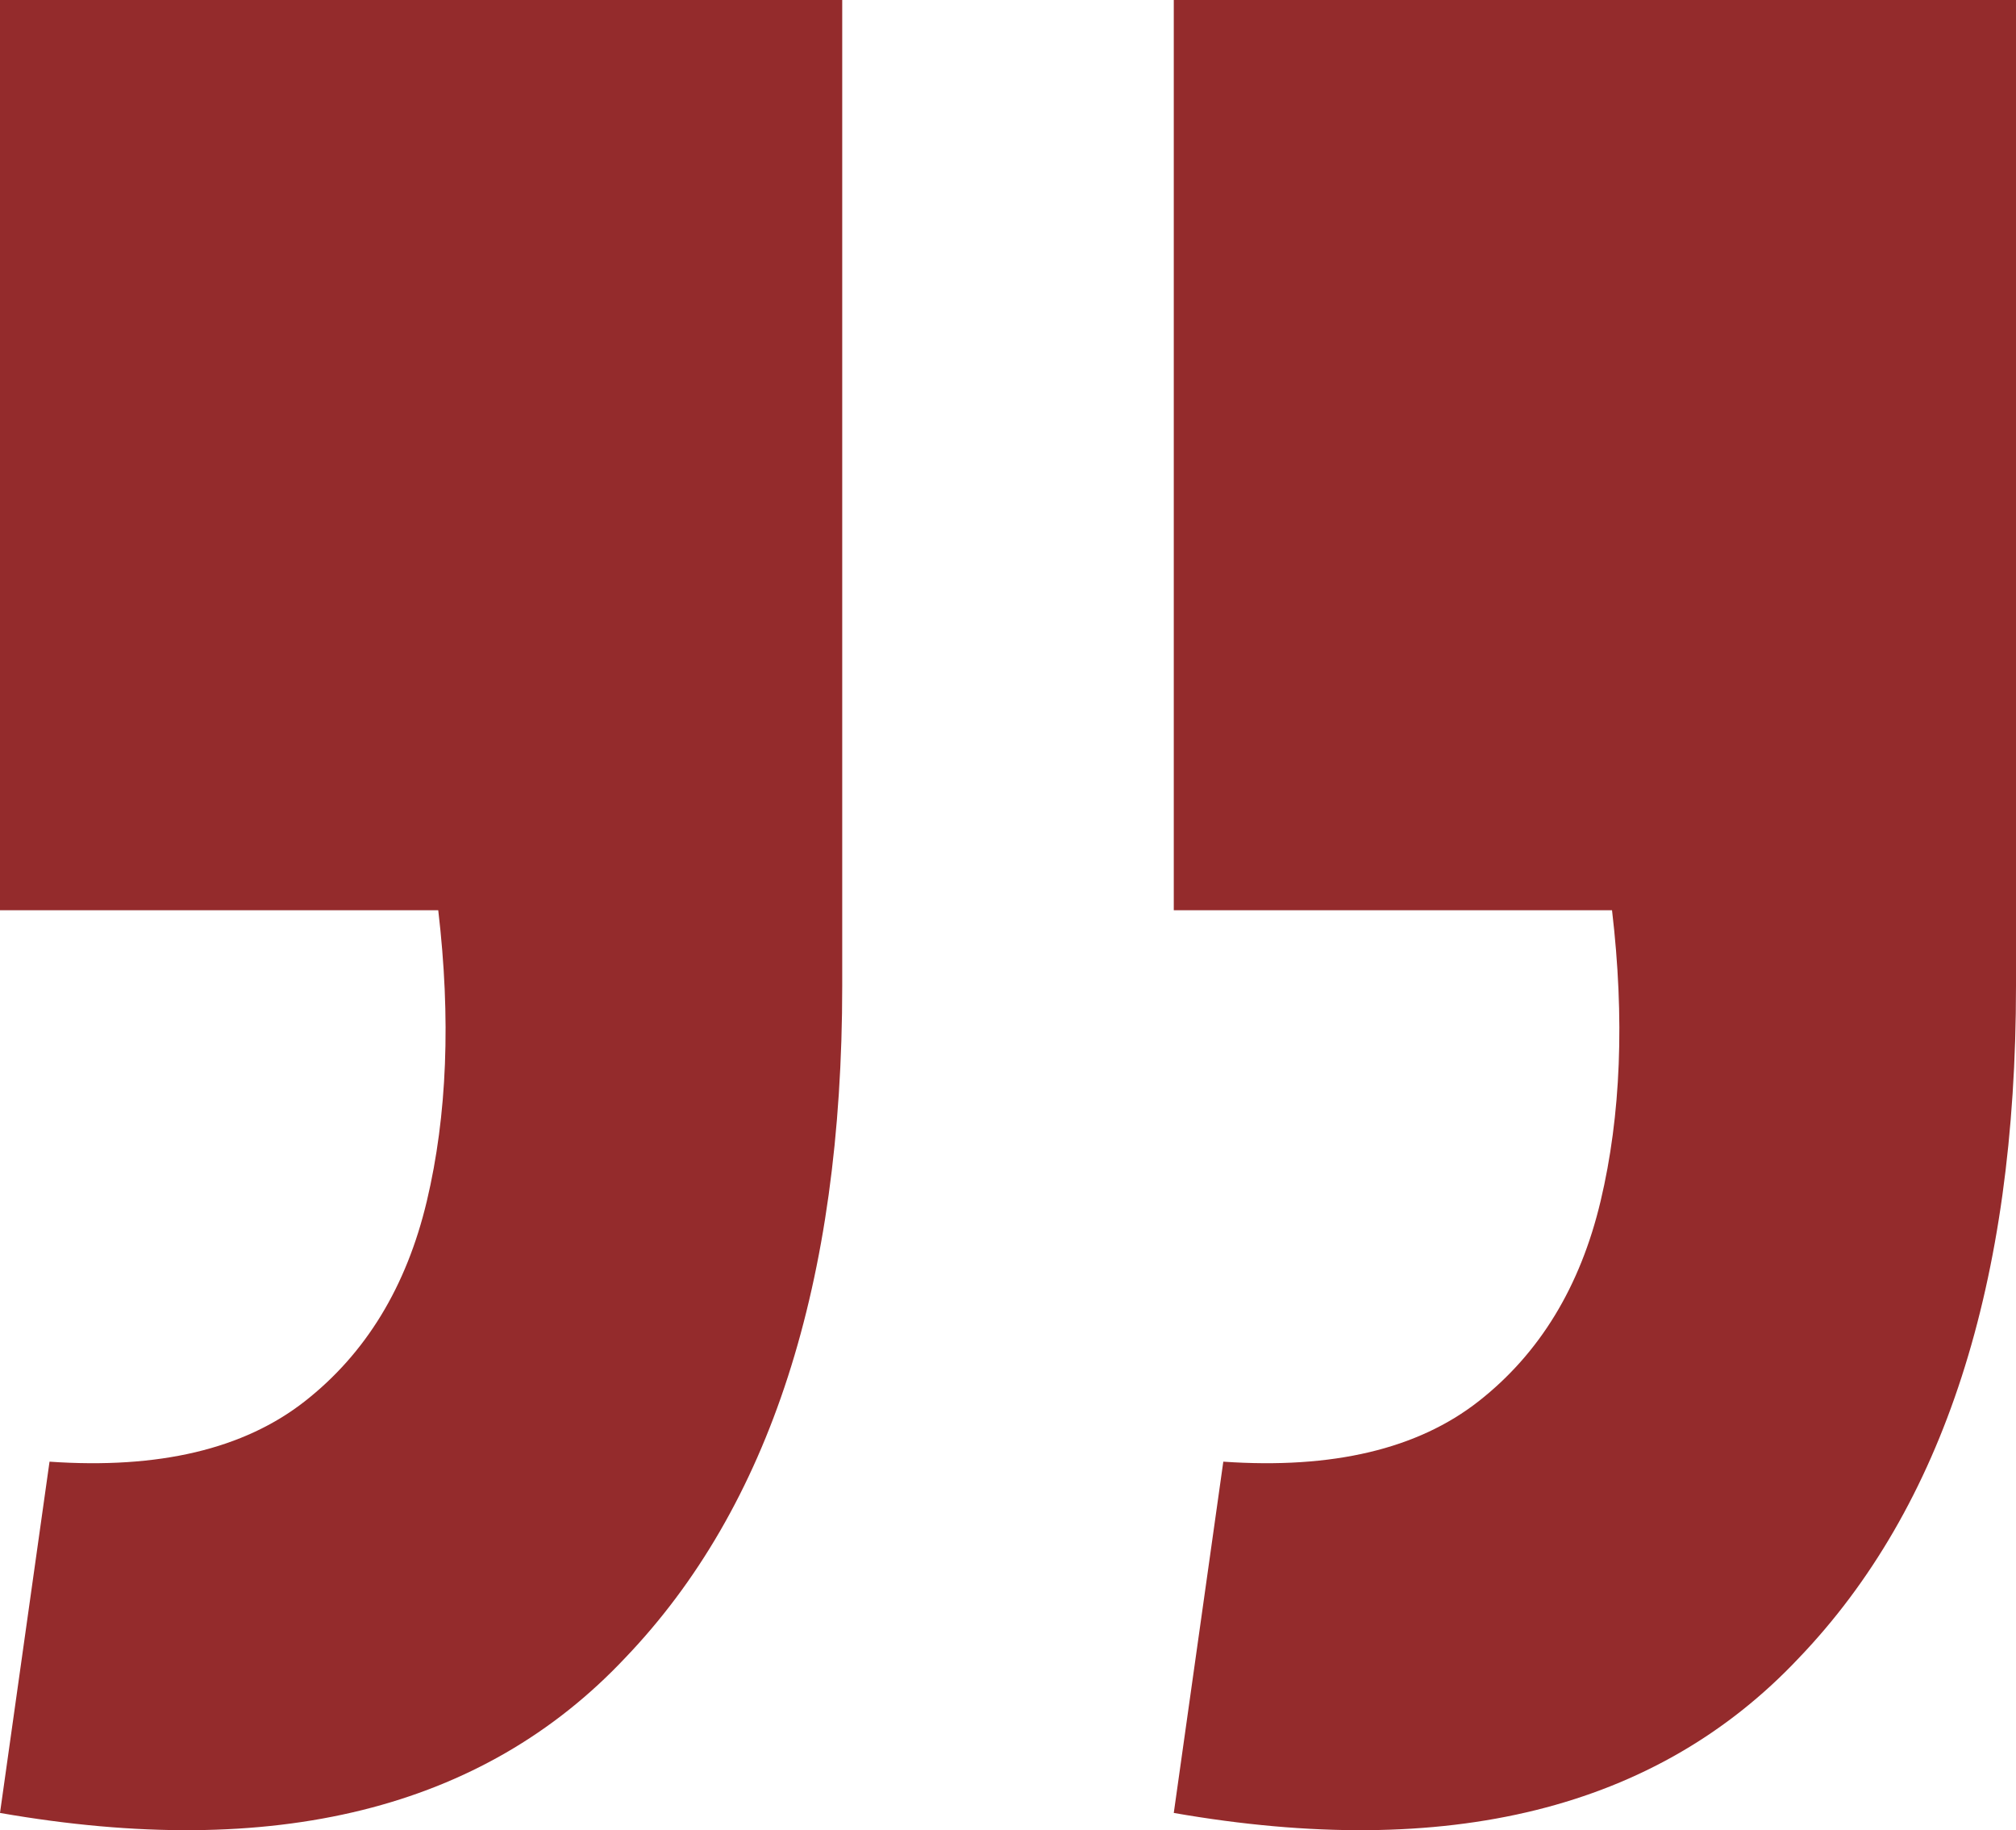 <svg xmlns="http://www.w3.org/2000/svg" width="65" height="59" viewBox="0 0 65 59" fill="none"><path d="M0 58.444L1.597 47.12C5.12 47.364 7.864 46.714 9.83 45.172C11.796 43.63 13.107 41.479 13.762 38.719C14.417 35.959 14.54 32.834 14.13 29.344H0V0H27.155V31.779C27.155 41.357 24.82 48.581 20.151 53.452C15.564 58.322 8.847 59.986 0 58.444ZM37.845 58.444L39.442 47.12C42.965 47.364 45.709 46.714 47.675 45.172C49.641 43.63 50.952 41.479 51.607 38.719C52.262 35.959 52.385 32.834 51.975 29.344H37.845V0H65V31.779C65 41.357 62.665 48.581 57.996 53.452C53.409 58.322 46.692 59.986 37.845 58.444Z" fill="#942B2C"></path></svg>